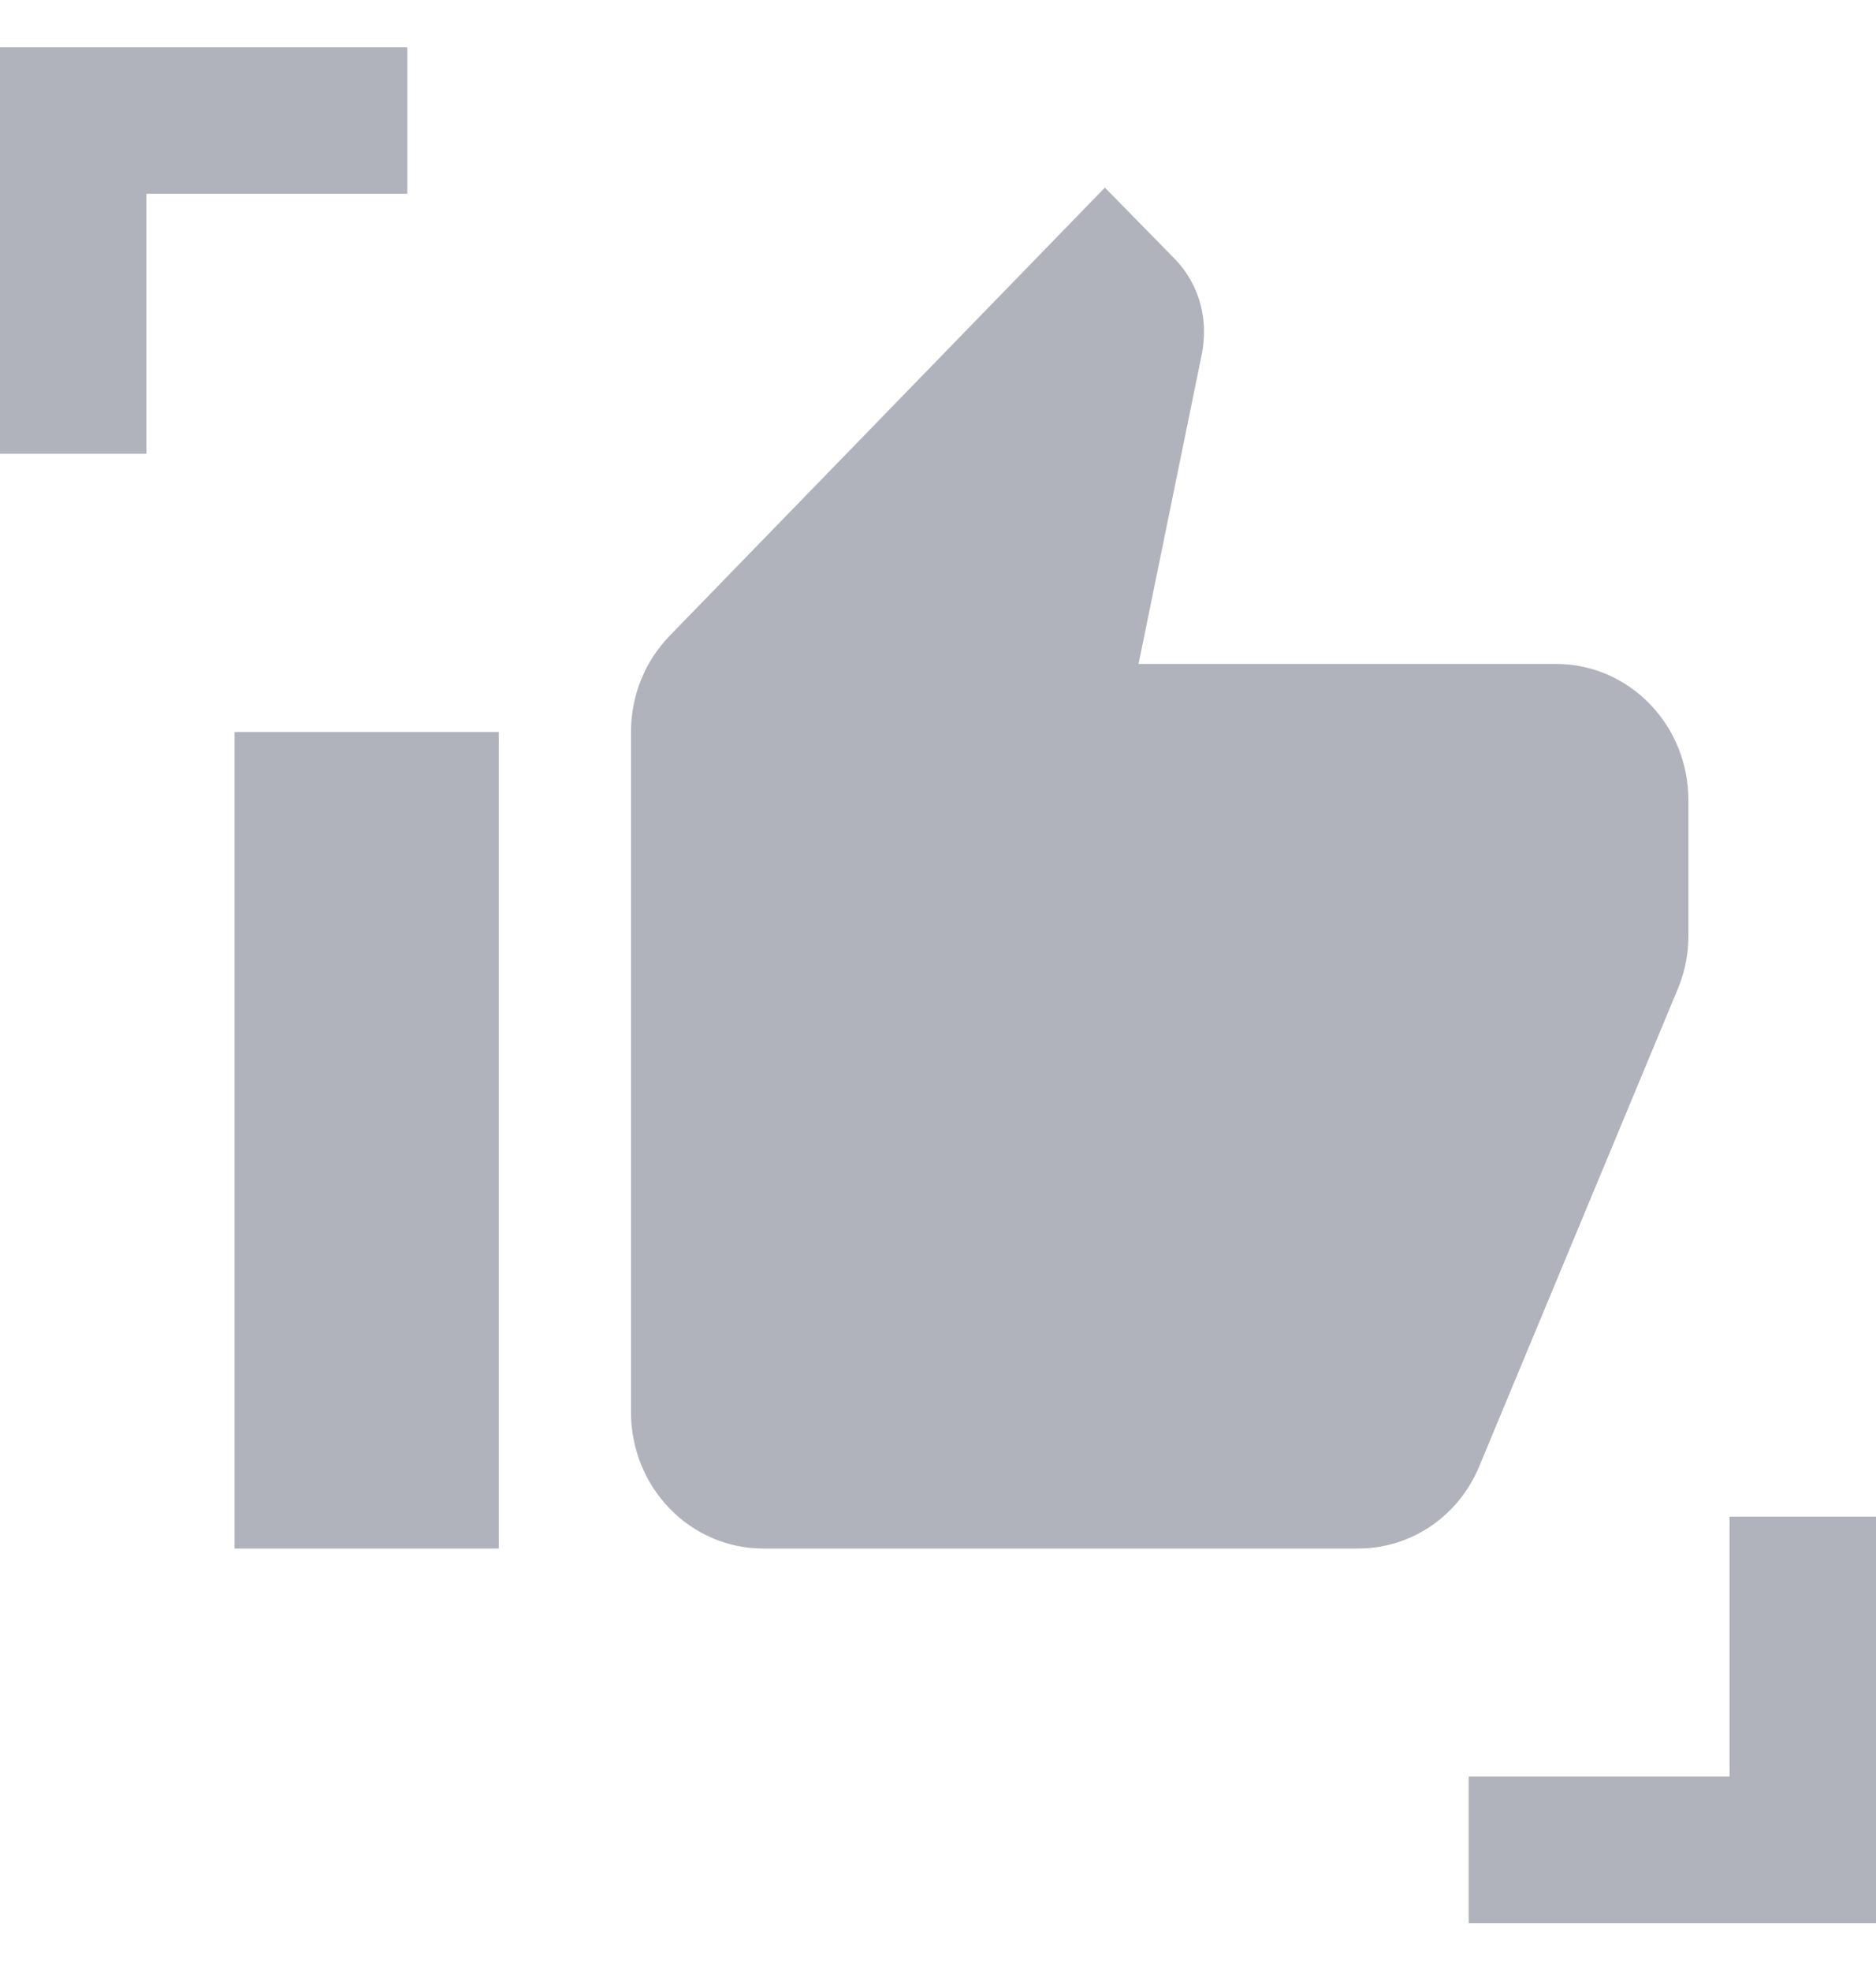 <svg xmlns="http://www.w3.org/2000/svg" width="20" height="21" viewBox="0 0 20 21" fill="none"><g id="icon/custom/like" clip-path="url(#clip0_6960_35593)"><path id="Vector" d="M18 8.524C18 8.139 17.852 7.771 17.587 7.499C17.323 7.227 16.965 7.074 16.591 7.074H12.138L12.815 3.761C12.829 3.688 12.836 3.609 12.836 3.529C12.836 3.232 12.716 2.956 12.526 2.76L11.779 1.999L7.143 6.77C6.882 7.038 6.727 7.4 6.727 7.799V15.049C6.727 15.434 6.876 15.802 7.14 16.074C7.404 16.346 7.763 16.499 8.136 16.499H14.477C15.062 16.499 15.562 16.137 15.774 15.614L17.901 10.503C17.965 10.336 18 10.162 18 9.974V8.524ZM2.5 16.499H5.318V7.799H2.5V16.499Z" fill="#B1B3BC"></path><path id="vector" d="M4.342 0.504L4.342 2.065L1.561 2.065L1.561 4.835L0 4.835L5.1645e-08 0.504L4.342 0.504Z" fill="#B1B3BC"></path><path id="vector_2" d="M15.658 20.49L15.658 18.929L18.439 18.929L18.439 16.159L20 16.159L20 20.49L15.658 20.49Z" fill="#B1B3BC"></path></g><defs><clipPath id="clip0_6960_35593"><rect width="20" height="20" fill="white" transform="translate(0 0.5)"></rect></clipPath></defs></svg>